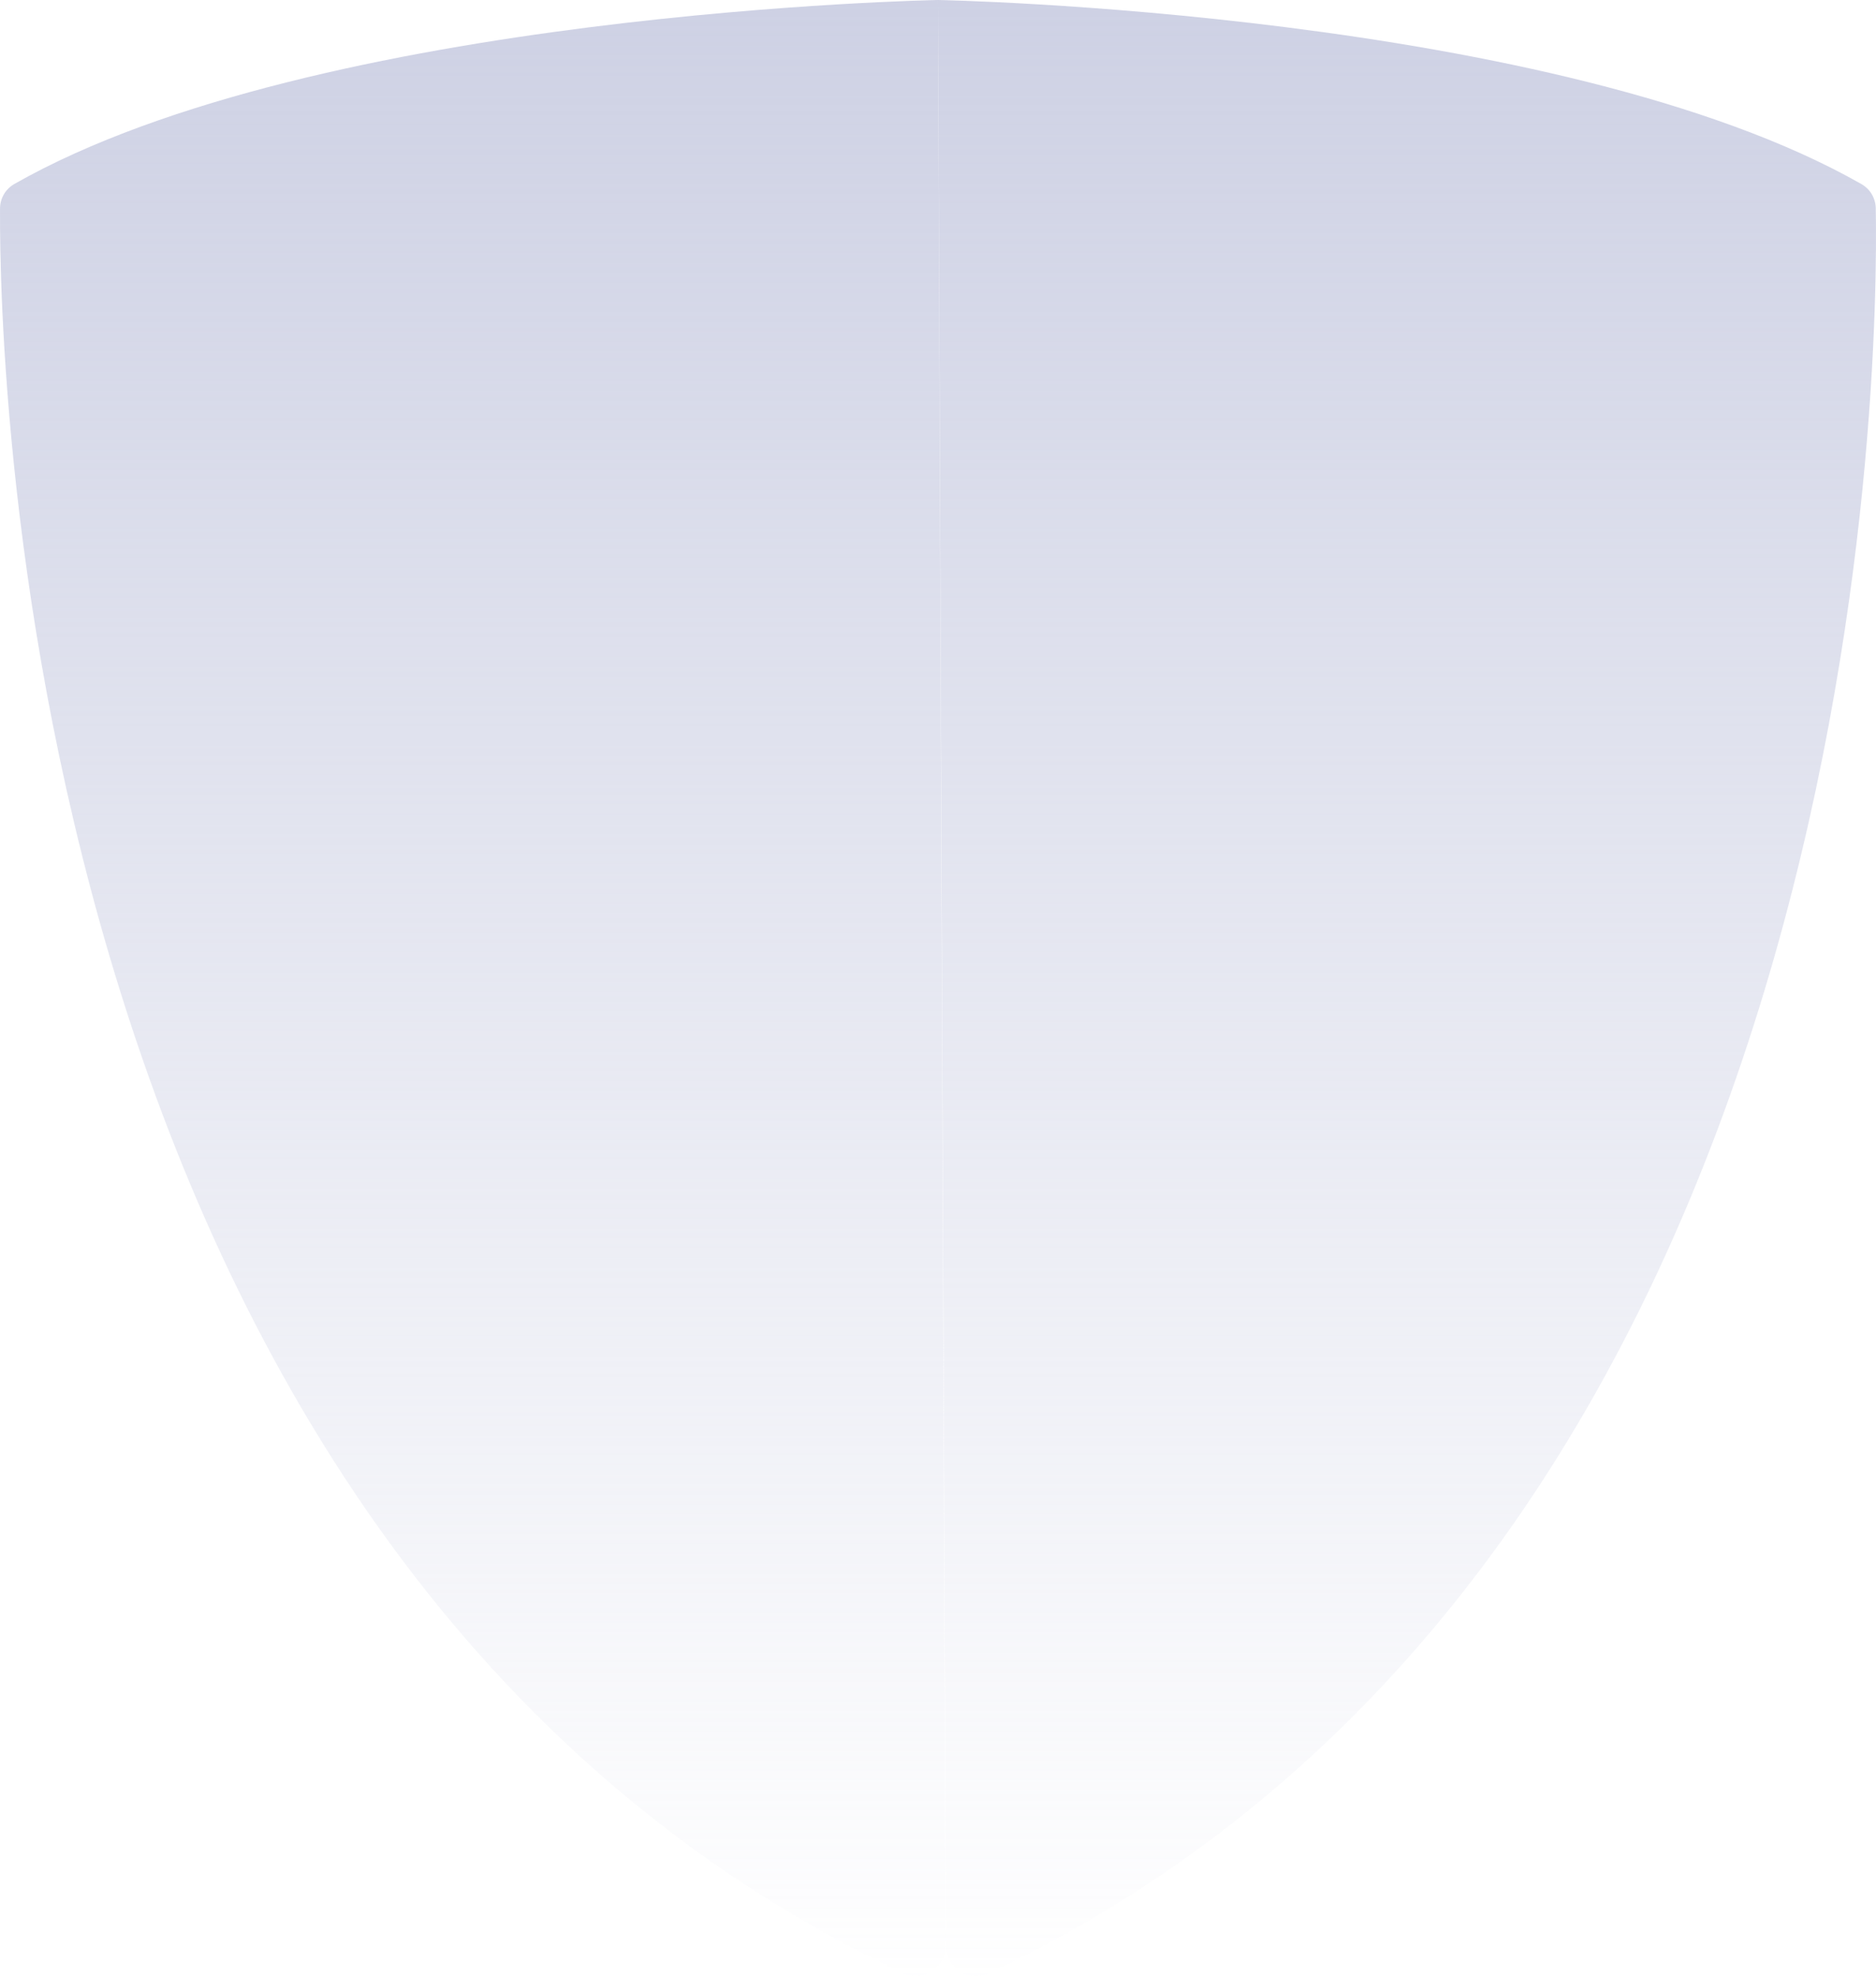 <svg width="1229" height="1295" viewBox="0 0 1229 1295" fill="none" xmlns="http://www.w3.org/2000/svg">
<path d="M614.482 0C614.482 0 208.154 7.378 9.449 120.478C3.562 123.829 0.053 129.898 0.014 136.672C-0.562 237.418 13.846 1019.08 591.556 1292.33C604.582 1298.49 619.546 1288.88 619.489 1274.47L614.482 0Z" fill="url(#paint0_linear_5191_43407)"/>
<path d="M614.482 0C614.482 0 1020.78 7.381 1219.43 120.555C1225.24 123.866 1228.73 129.853 1228.85 136.541C1230.63 236.754 1225.65 1019.17 647.744 1292.44C634.781 1298.57 619.863 1289.08 619.803 1274.74L614.482 0Z" fill="url(#paint1_linear_5191_43407)"/>
<defs>
<linearGradient id="paint0_linear_5191_43407" x1="614.5" y1="-1006.76" x2="614.5" y2="1305" gradientUnits="userSpaceOnUse">
<stop offset="0.288" stop-color="#C1C5DD"/>
<stop offset="1" stop-color="#C1C5DD" stop-opacity="0"/>
</linearGradient>
<linearGradient id="paint1_linear_5191_43407" x1="614.5" y1="-1006.76" x2="614.5" y2="1305" gradientUnits="userSpaceOnUse">
<stop offset="0.288" stop-color="#C1C5DD"/>
<stop offset="1" stop-color="#C1C5DD" stop-opacity="0"/>
</linearGradient>
</defs>
</svg>

